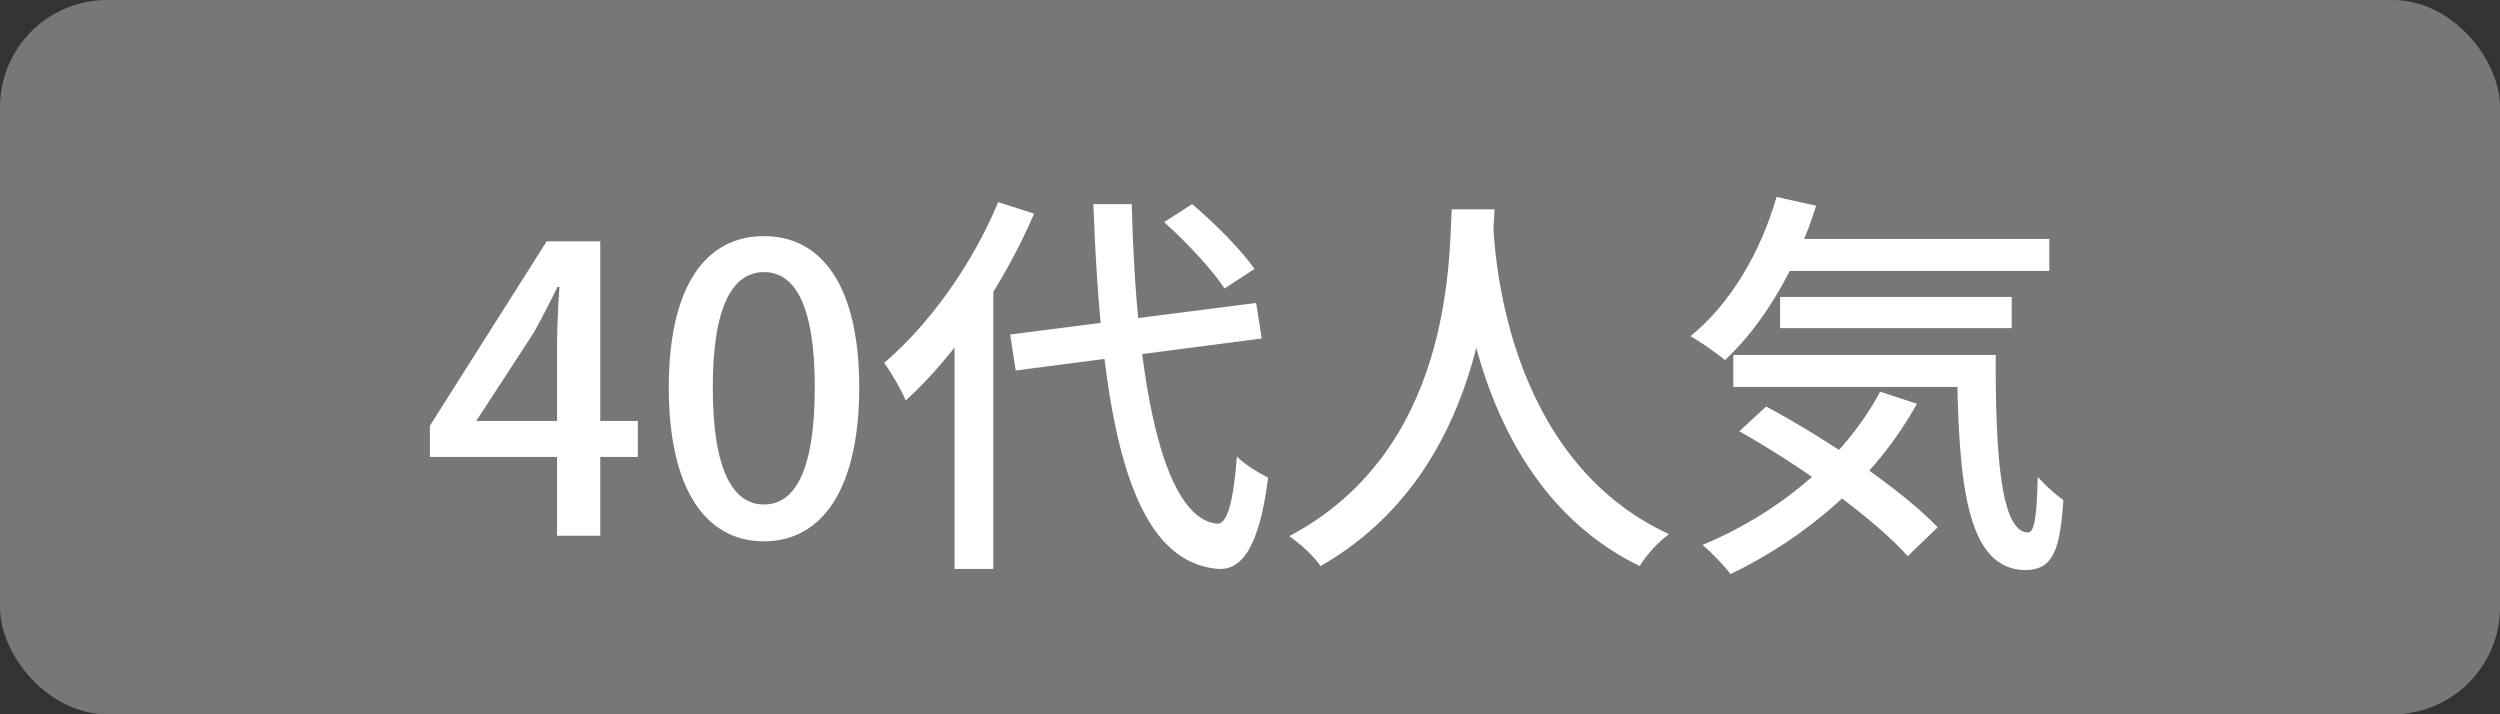 <svg width="70" height="20" viewBox="0 0 70 20" fill="none" xmlns="http://www.w3.org/2000/svg">
<rect x="0" y="0" width="70" height="20" fill="#333333" stroke="none"/>
<rect width="70" height="20" rx="3" fill="#777777"/>
<path d="M15.598 15V9.624C15.598 9.187 15.632 8.482 15.665 8.034H15.609C15.408 8.448 15.184 8.885 14.948 9.31L13.336 11.786H17.86V12.794H12.037V11.92L15.307 6.757H16.808V15H15.598ZM21.392 15.157C19.768 15.157 18.726 13.712 18.726 10.845C18.726 8 19.768 6.611 21.392 6.611C23.005 6.611 24.058 8 24.058 10.845C24.058 13.712 23.005 15.157 21.392 15.157ZM21.392 14.126C22.232 14.126 22.814 13.23 22.814 10.845C22.814 8.493 22.232 7.619 21.392 7.619C20.552 7.619 19.958 8.493 19.958 10.845C19.958 13.23 20.552 14.126 21.392 14.126ZM28.284 9.366L35.172 8.482L35.328 9.478L28.44 10.374L28.284 9.366ZM32.596 6.219L33.38 5.715C34.018 6.253 34.768 7.014 35.127 7.53L34.287 8.078C33.962 7.574 33.223 6.779 32.596 6.219ZM27.948 5.659L28.956 5.984C28.104 7.955 26.76 9.949 25.36 11.214C25.259 10.957 24.946 10.408 24.756 10.162C26.021 9.086 27.231 7.395 27.948 5.659ZM26.727 8.739L27.802 7.664L27.813 7.686V15.93H26.727V8.739ZM30.613 5.715H31.688C31.811 10.643 32.528 14.496 34.074 14.664C34.365 14.686 34.533 14.059 34.634 12.782C34.836 13.006 35.306 13.275 35.508 13.376C35.25 15.414 34.724 15.963 34.119 15.93C31.543 15.728 30.837 11.606 30.613 5.715ZM40.648 5.861H41.847C41.746 7.675 41.589 13.208 36.975 15.851C36.795 15.582 36.448 15.258 36.101 15.011C40.637 12.614 40.57 7.339 40.648 5.861ZM41.802 6.118C41.836 7.037 42.127 12.827 46.73 14.955C46.405 15.202 46.08 15.56 45.912 15.851C41.141 13.522 40.861 7.294 40.783 6.219L41.802 6.118ZM49.72 6.69H57.381V7.586H49.72V6.69ZM49.843 8.314H56.328V9.187H49.843V8.314ZM48.533 9.938H55.163V10.834H48.533V9.938ZM49.743 5.514L50.852 5.76C50.303 7.518 49.373 9.086 48.298 10.083C48.096 9.904 47.603 9.568 47.335 9.411C48.432 8.526 49.295 7.082 49.743 5.514ZM52.644 10.968L53.674 11.304C52.498 13.432 50.549 15.067 48.455 16.075C48.298 15.862 47.906 15.448 47.671 15.258C49.776 14.384 51.624 12.872 52.644 10.968ZM54.794 9.938H55.88C55.869 12.749 56.026 14.91 56.788 14.91C56.989 14.91 57.034 14.283 57.056 13.354C57.269 13.589 57.549 13.846 57.773 14.003C57.684 15.403 57.482 15.952 56.72 15.963C55.007 15.952 54.828 13.387 54.794 9.938ZM48.701 12.077L49.452 11.382C51.132 12.278 53.237 13.701 54.256 14.765L53.416 15.571C52.464 14.507 50.404 13.029 48.701 12.077Z" fill="white"/>
</svg>
